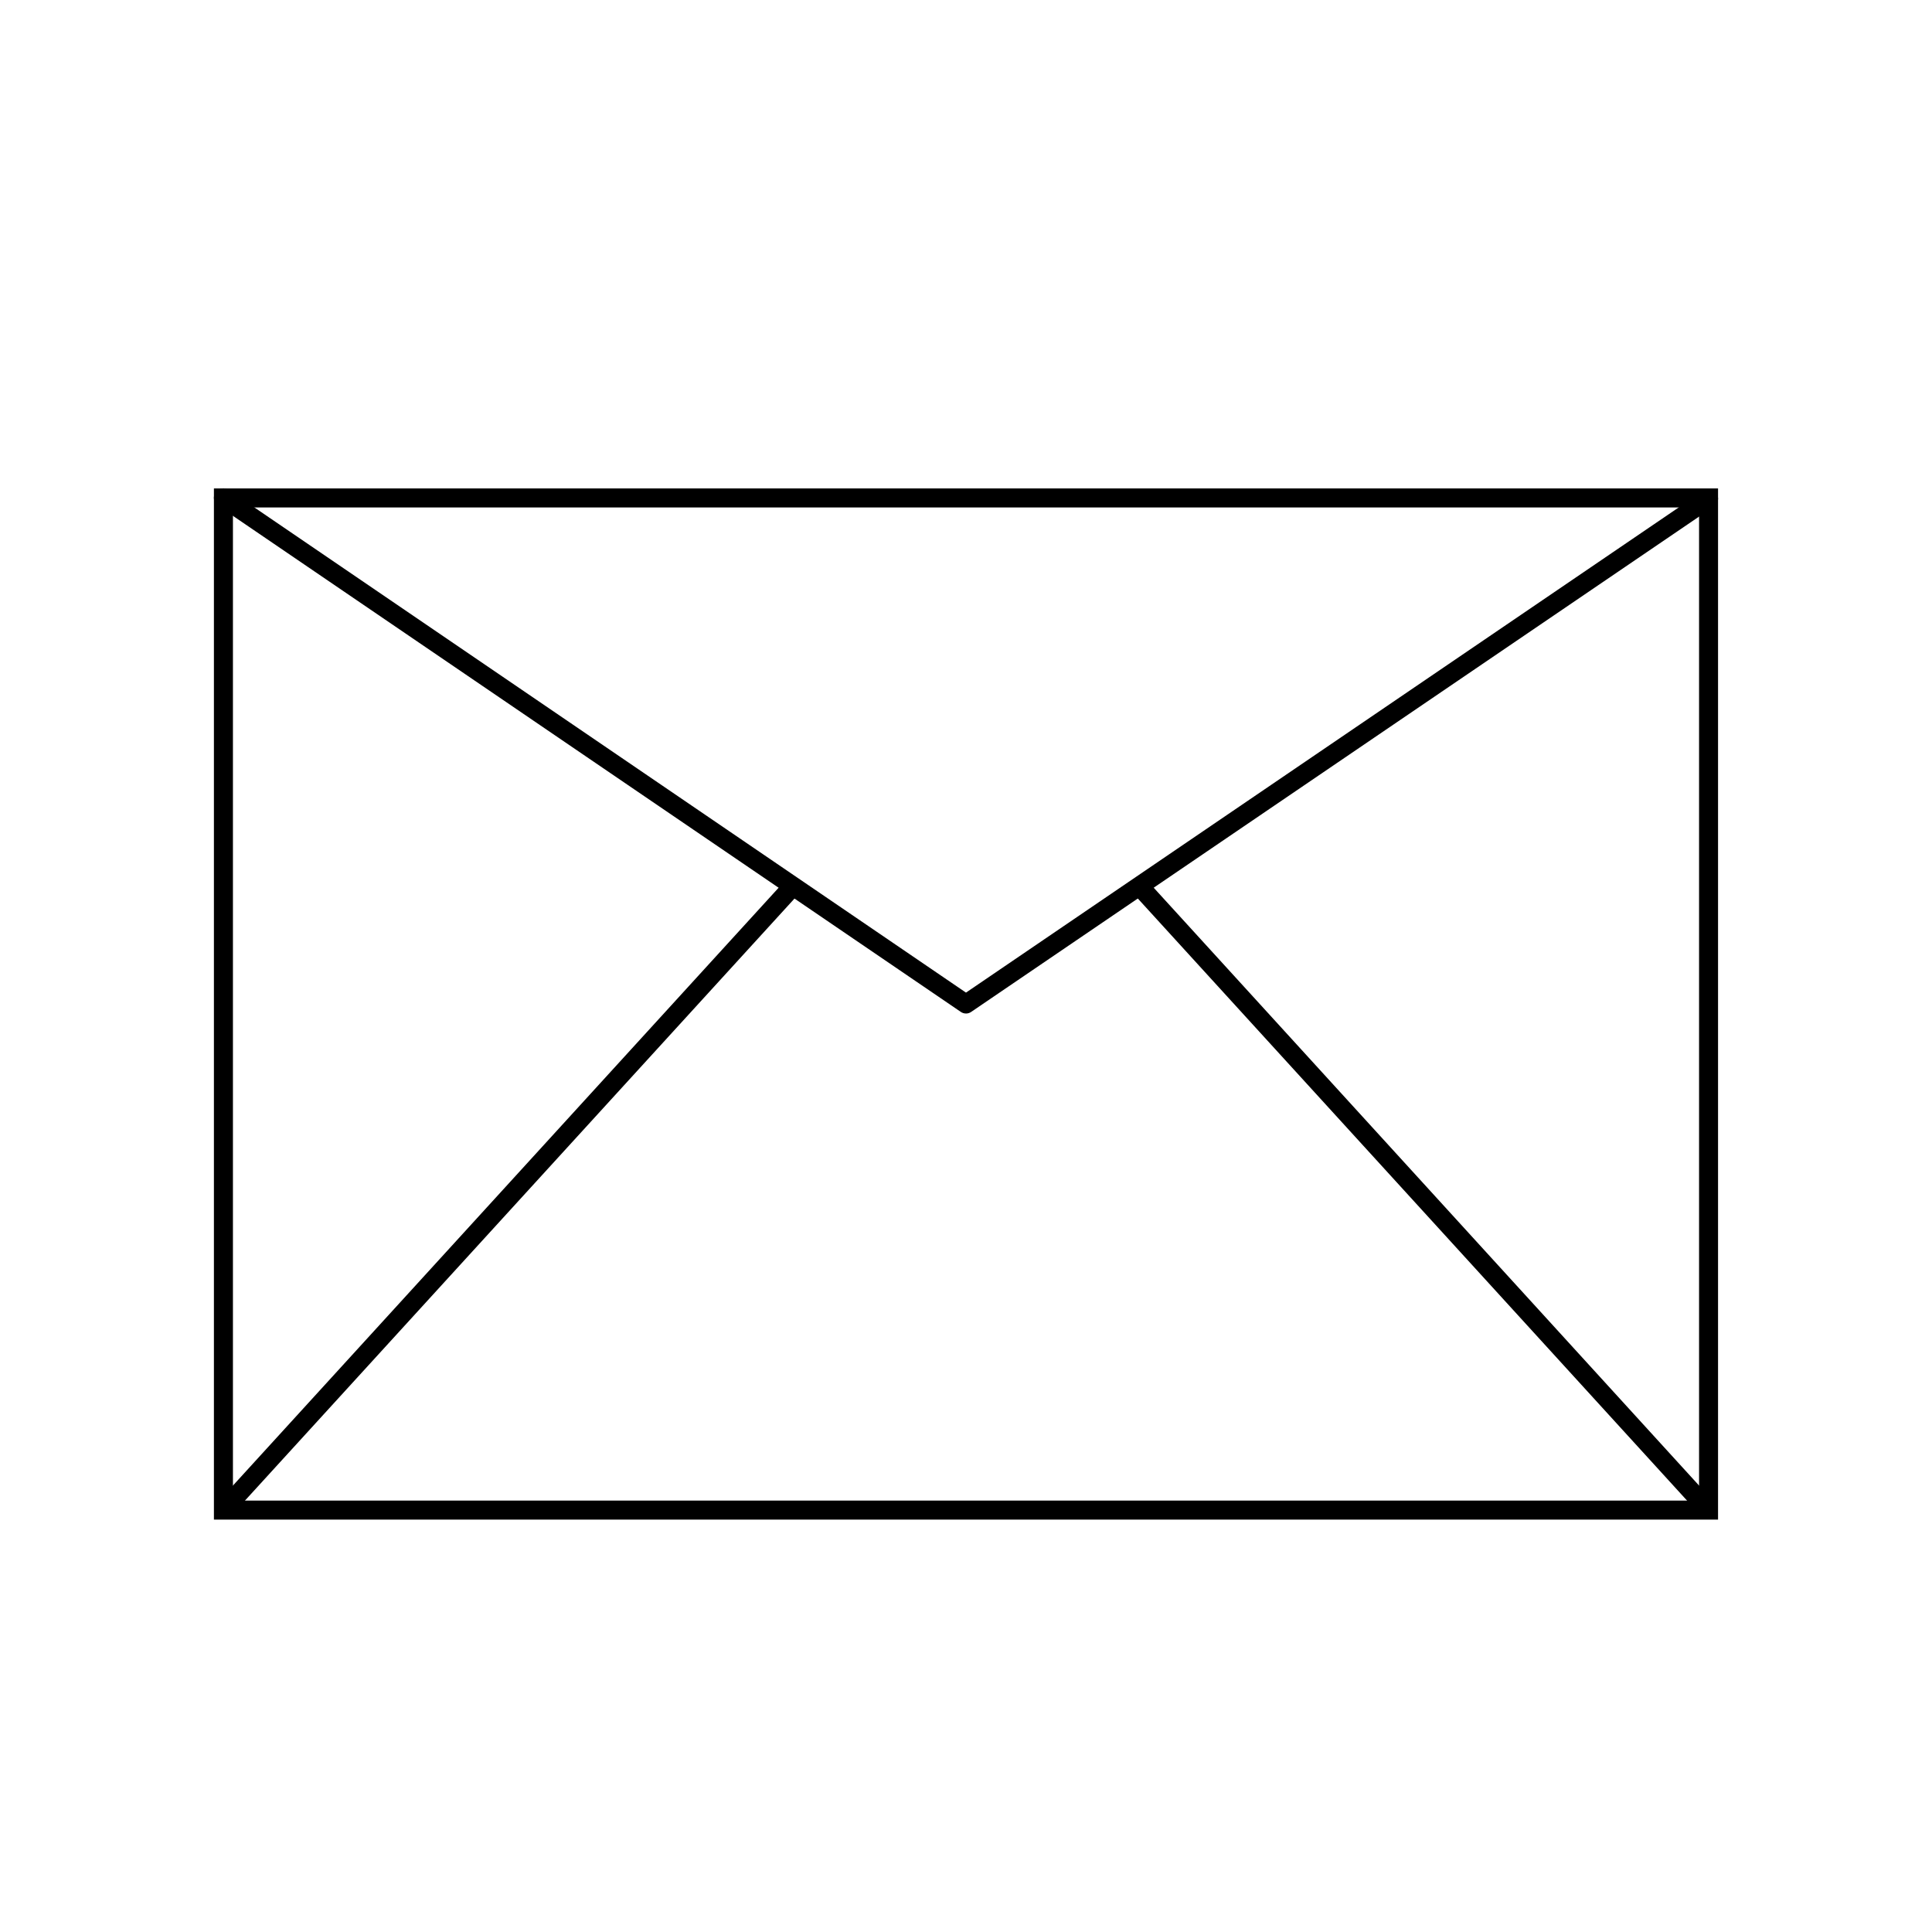 <?xml version="1.0" encoding="UTF-8"?>
<!-- Uploaded to: ICON Repo, www.svgrepo.com, Generator: ICON Repo Mixer Tools -->
<svg fill="#000000" width="800px" height="800px" version="1.1" viewBox="144 144 512 512" xmlns="http://www.w3.org/2000/svg">
 <g>
  <path d="m599.3 546.71h-398.61v-273.27h398.61zm-393.57-5.039h388.54v-263.19h-388.54z"/>
  <path d="m400 412.59c-0.508 0.004-1.004-0.156-1.414-0.453l-196.79-134.11c-1.156-0.781-1.461-2.348-0.68-3.504 0.777-1.152 2.344-1.457 3.5-0.68l195.38 133.21 195.38-133c1.156-0.781 2.723-0.477 3.504 0.68 0.777 1.156 0.473 2.723-0.684 3.5l-196.79 133.91c-0.41 0.297-0.906 0.457-1.41 0.453z"/>
  <path d="m201.32 542.52 150.94-165.36 3.723 3.398-150.94 165.36z"/>
  <path d="m444.07 380.51 3.723-3.394 150.89 165.41-3.723 3.394z"/>
 </g>
</svg>